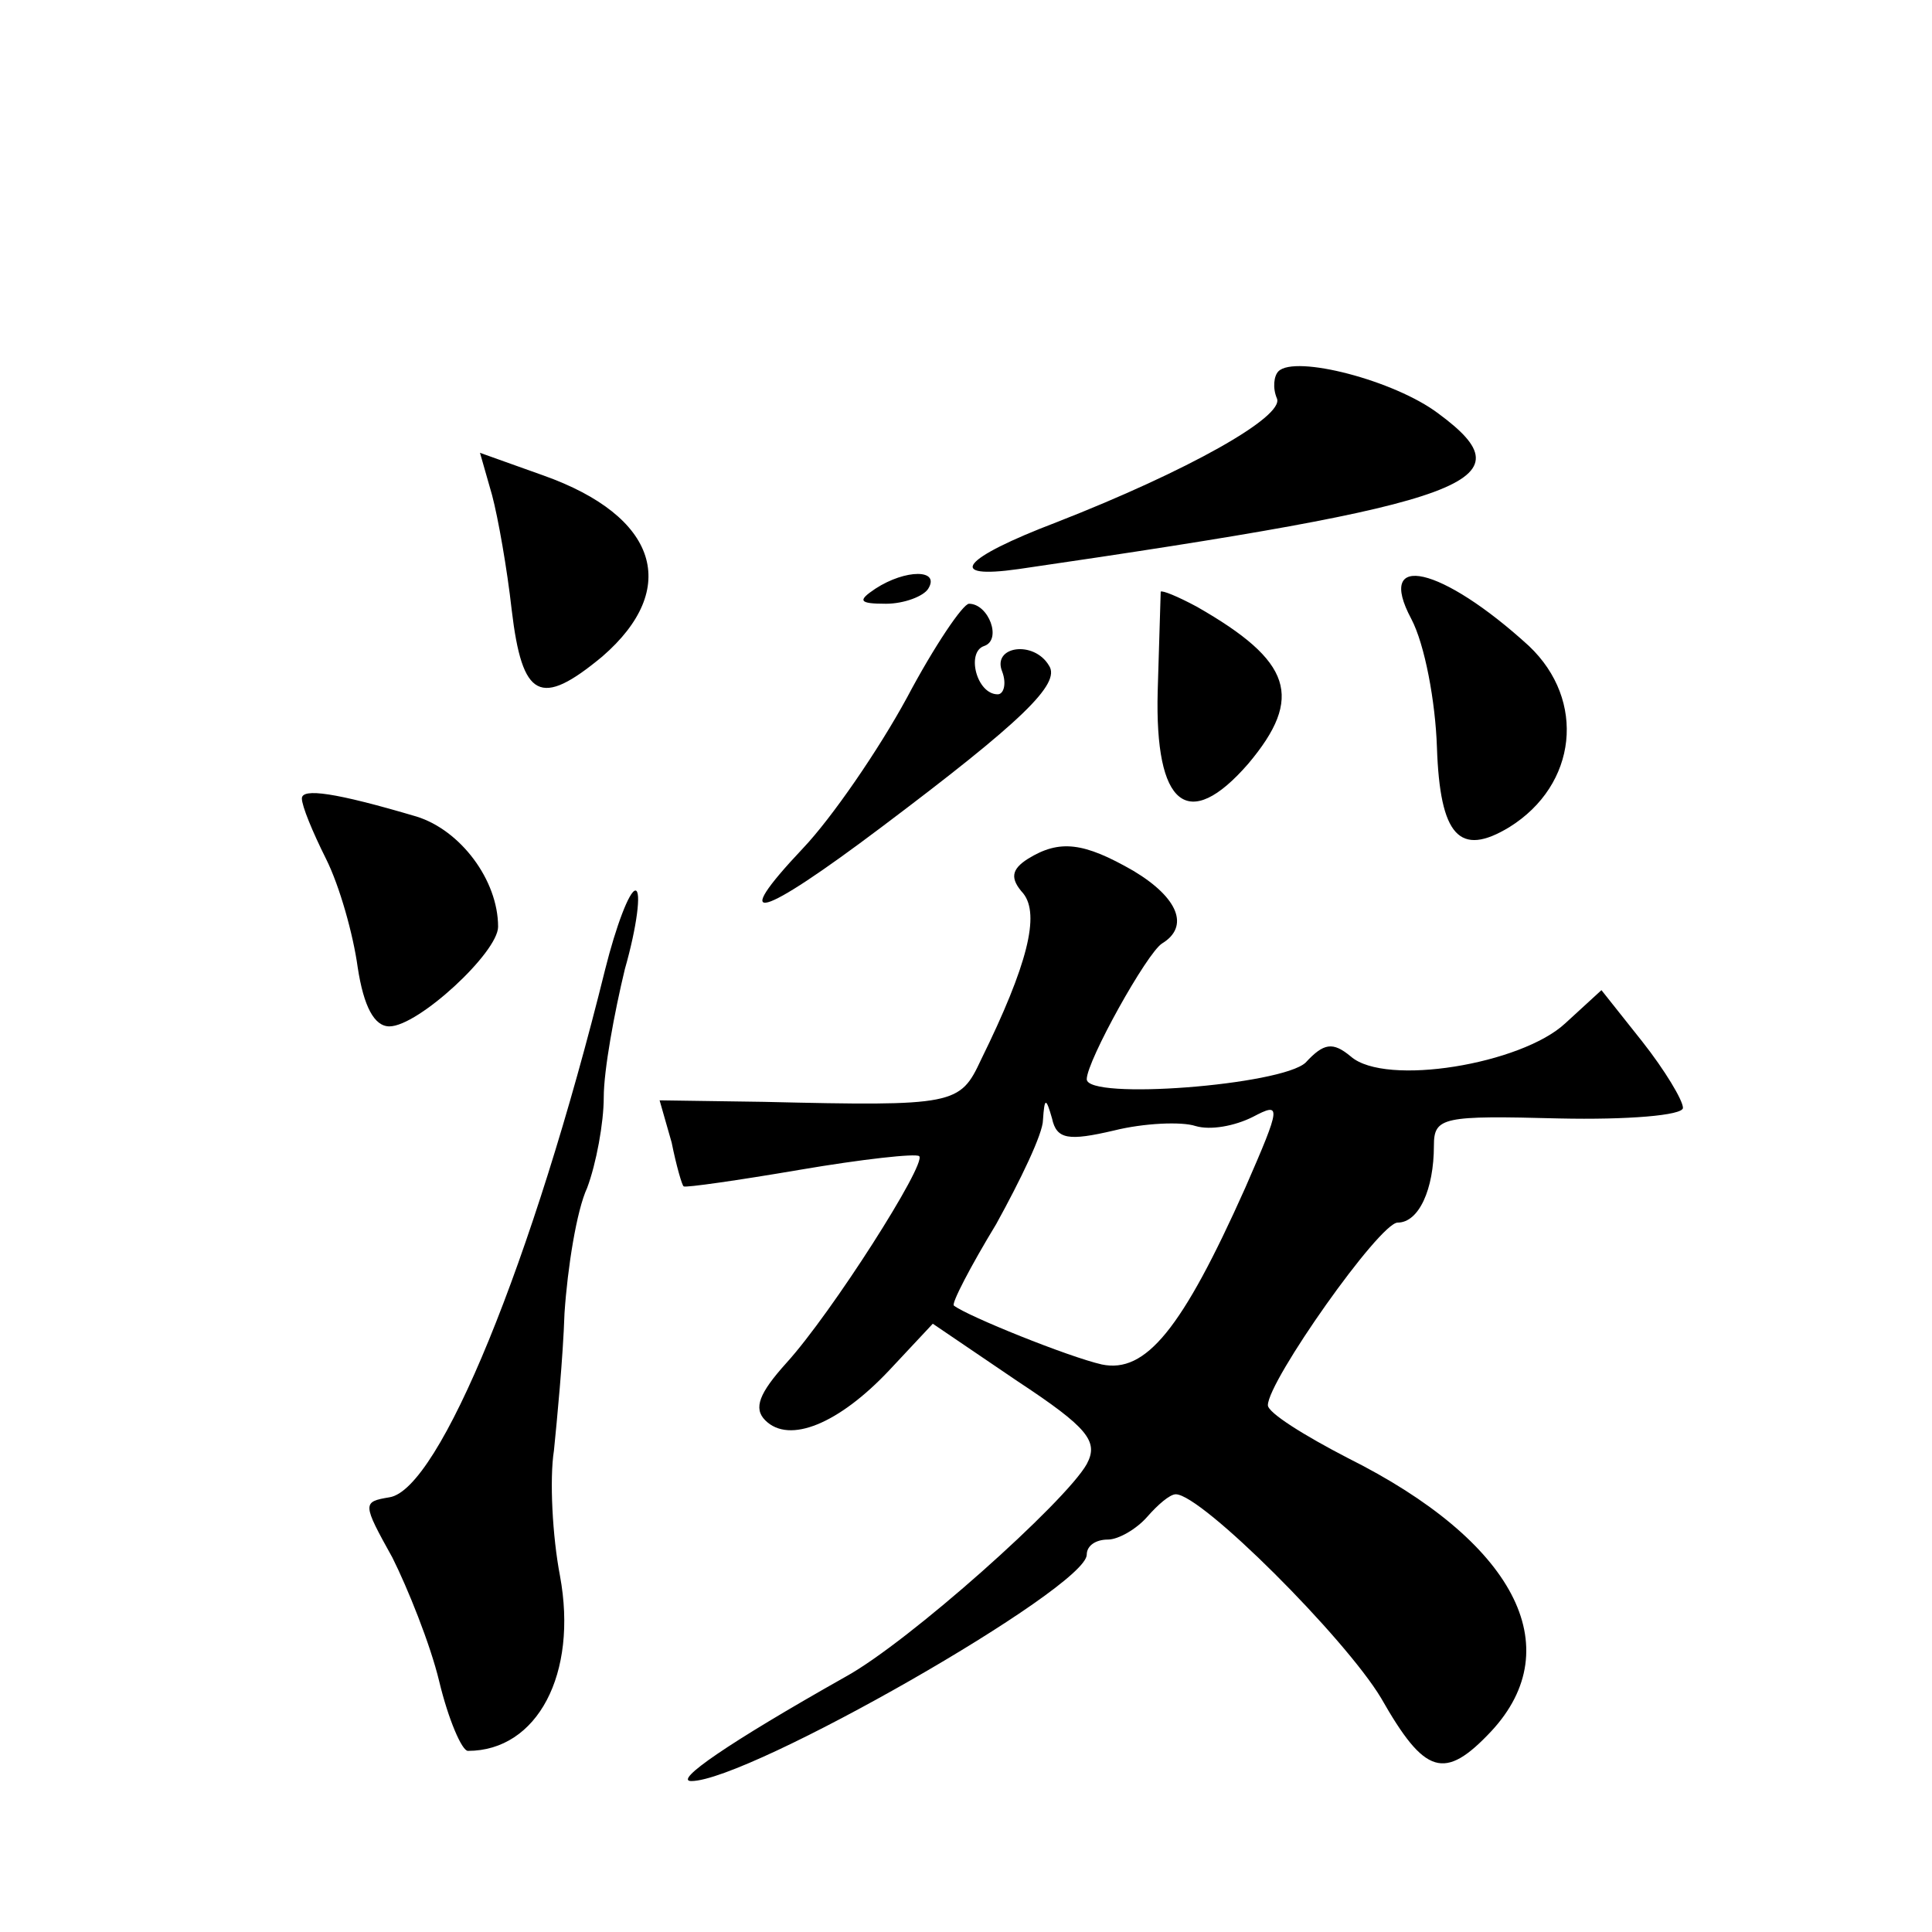 <?xml version="1.0" standalone="no"?>
<!DOCTYPE svg PUBLIC "-//W3C//DTD SVG 20010904//EN"
 "http://www.w3.org/TR/2001/REC-SVG-20010904/DTD/svg10.dtd">
<svg version="1.0" xmlns="http://www.w3.org/2000/svg"
 width="128pt" height="128pt" viewBox="0 0 128 128"
 preserveAspectRatio="xMidYMid meet">
<g transform="translate(0,128) scale(0.1,-0.1)"
fill="#0" stroke="none">
<path d="M847 1034 c-3 -3 -4 -11 -1 -18 5 -12 -59 -48 -146 -82 -63 -24 -74 -38
-25 -31 302 44 339 58 278 103 -29 22 -95 39 -106 28z M326 952 c4 -15 10 -49 13
-76 7 -59 19 -65 60 -31 52 45 37 93 -39 120 l-42 15 8 -28z M580 890 c-12 -8 -11
-10 7 -10 12 0 25 5 28 10 8 13 -15 13 -35 0z M935 870 c9 -17 16 -55 17 -85 2
-59 15 -73 48 -53 45 28 51 84 13 120 -58 53 -102 63 -78 18z M769 888 c0 -2 -1
-31 -2 -66 -2 -76 20 -94 60 -48 37 44 29 68 -34 104 -13 7 -23 11 -24 10z M601
818 c-19 -35 -50 -80 -69 -100 -50 -53 -29 -47 52 14 93 70 119 95 111 107 -10
17 -38 13 -31 -4 3 -8 1 -15 -3 -15 -14 0 -21 28 -9 32 12 4 3 28 -10 28 -4 0 -23
-28 -41 -62z M200 751 c0 -5 7 -22 16 -40 9 -18 18 -50 21 -72 4 -26 11 -39 21
-39 19 0 72 49 72 66 0 31 -25 64 -54 73 -54 16 -76 19 -76 12z M681 711 c-11 -7
-12 -13 -3 -23 11 -14 3 -47 -28 -110 -14 -30 -17 -31 -144 -28 l-69 1 8 -28 c3
-15 7 -29 8 -29 1 -1 36 4 77 11 41 7 77 11 79 9 5 -5 -58 -104 -88 -137 -18 -20
-22 -30 -14 -38 16 -16 49 -2 82 33 l29 31 56 -38 c47 -31 54 -40 46 -55 -14 -25
-118 -118 -160 -141 -78 -44 -114 -69 -102 -69 38 0 262 128 262 150 0 6 6 10 14
10 7 0 19 7 26 15 7 8 15 15 19 15 17 0 112 -95 136 -135 29 -51 42 -55 73 -22
52 56 15 126 -95 181 -29 15 -53 30 -53 35 0 16 74 121 86 121 14 0 24 22 24 51
0 19 6 20 83 18 45 -1 82 2 82 7 0 5 -12 25 -27 44 l-27 34 -24 -22 c-29 -27 -119
-42 -142 -22 -12 10 -18 9 -30 -4 -16 -15 -145 -25 -145 -11 0 12 40 84 50 90 18
11 11 30 -19 48 -33 19 -49 21 -70 8z m57 -180 c20 5 45 6 54 3 10 -3 26 0 38 6
19 10 19 8 -5 -47 -42 -94 -66 -123 -95 -117 -22 5 -89 32 -98 39 -2 1 11 26 28
54 16 29 31 60 31 69 1 15 2 15 6 1 3 -14 11 -15 41 -8z M401 638 c-48 -194 -110
-345 -143 -350 -18 -3 -18 -4 2 -40 10 -20 25 -57 31 -82 6 -25 15 -46 19 -46 46
0 73 51 61 116 -5 26 -7 64 -4 83 2 20 6 61 7 91 2 30 8 68 15 83 6 16 11 43 11
60 0 18 7 56 14 85 8 28 11 52 7 52 -4 0 -13 -24 -20 -52z"/>
</g>
</svg>
